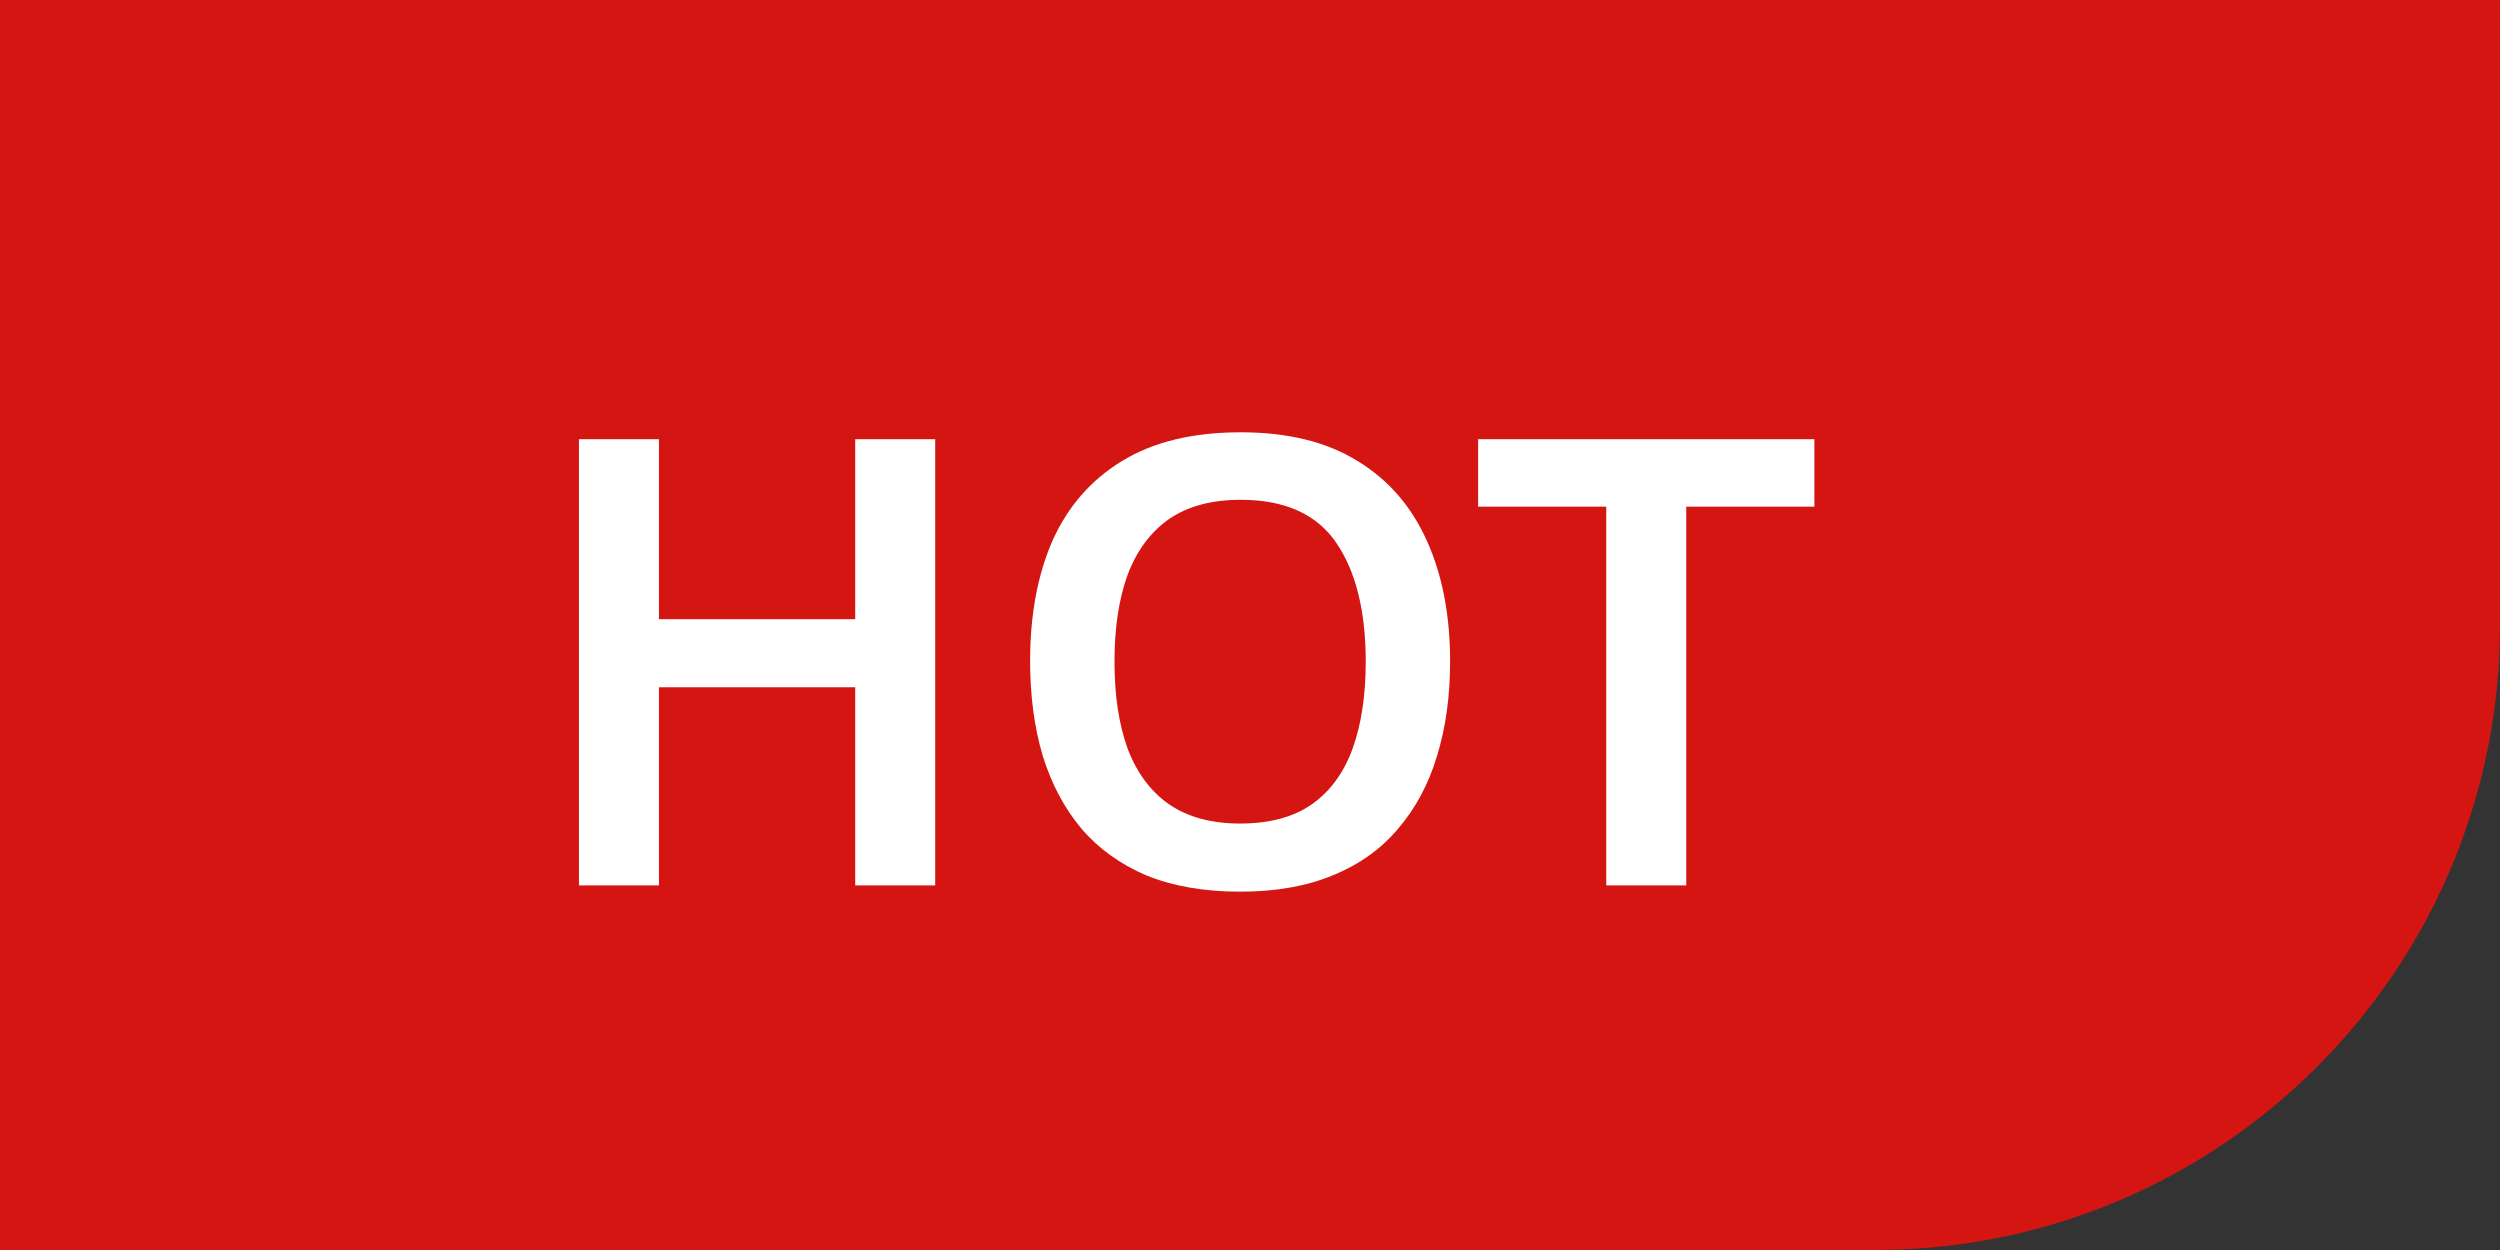 <svg width="48" height="24" viewBox="0 0 48 24" fill="none" xmlns="http://www.w3.org/2000/svg">
<rect x="0" y="0" width="48" height="24" fill="#333333" stroke="none"/>
<path d="M0 0H48V12C48 18.627 42.627 24 36 24H0V0Z" fill="#D51512"/>
<path d="M17.956 17H16.42V13.196H12.652V17H11.116V8.432H12.652V11.888H16.42V8.432H17.956V17ZM27.842 12.704C27.842 13.368 27.758 13.972 27.59 14.516C27.43 15.052 27.182 15.516 26.846 15.908C26.518 16.3 26.098 16.6 25.586 16.808C25.082 17.016 24.49 17.12 23.81 17.12C23.122 17.12 22.522 17.016 22.01 16.808C21.506 16.592 21.09 16.292 20.762 15.908C20.434 15.516 20.186 15.048 20.018 14.504C19.858 13.96 19.778 13.356 19.778 12.692C19.778 11.804 19.922 11.032 20.21 10.376C20.506 9.72 20.95 9.212 21.542 8.852C22.142 8.484 22.902 8.3 23.822 8.3C24.726 8.3 25.474 8.484 26.066 8.852C26.658 9.212 27.102 9.724 27.398 10.388C27.694 11.044 27.842 11.816 27.842 12.704ZM21.398 12.704C21.398 13.352 21.482 13.908 21.65 14.372C21.826 14.836 22.09 15.192 22.442 15.44C22.802 15.688 23.258 15.812 23.81 15.812C24.378 15.812 24.838 15.688 25.19 15.44C25.542 15.192 25.802 14.836 25.97 14.372C26.138 13.908 26.222 13.352 26.222 12.704C26.222 11.736 26.034 10.976 25.658 10.424C25.282 9.872 24.67 9.596 23.822 9.596C23.262 9.596 22.802 9.72 22.442 9.968C22.09 10.216 21.826 10.572 21.65 11.036C21.482 11.5 21.398 12.056 21.398 12.704ZM32.376 17H30.84V9.728H28.38V8.432H34.836V9.728H32.376V17Z" fill="white"/>
</svg>
